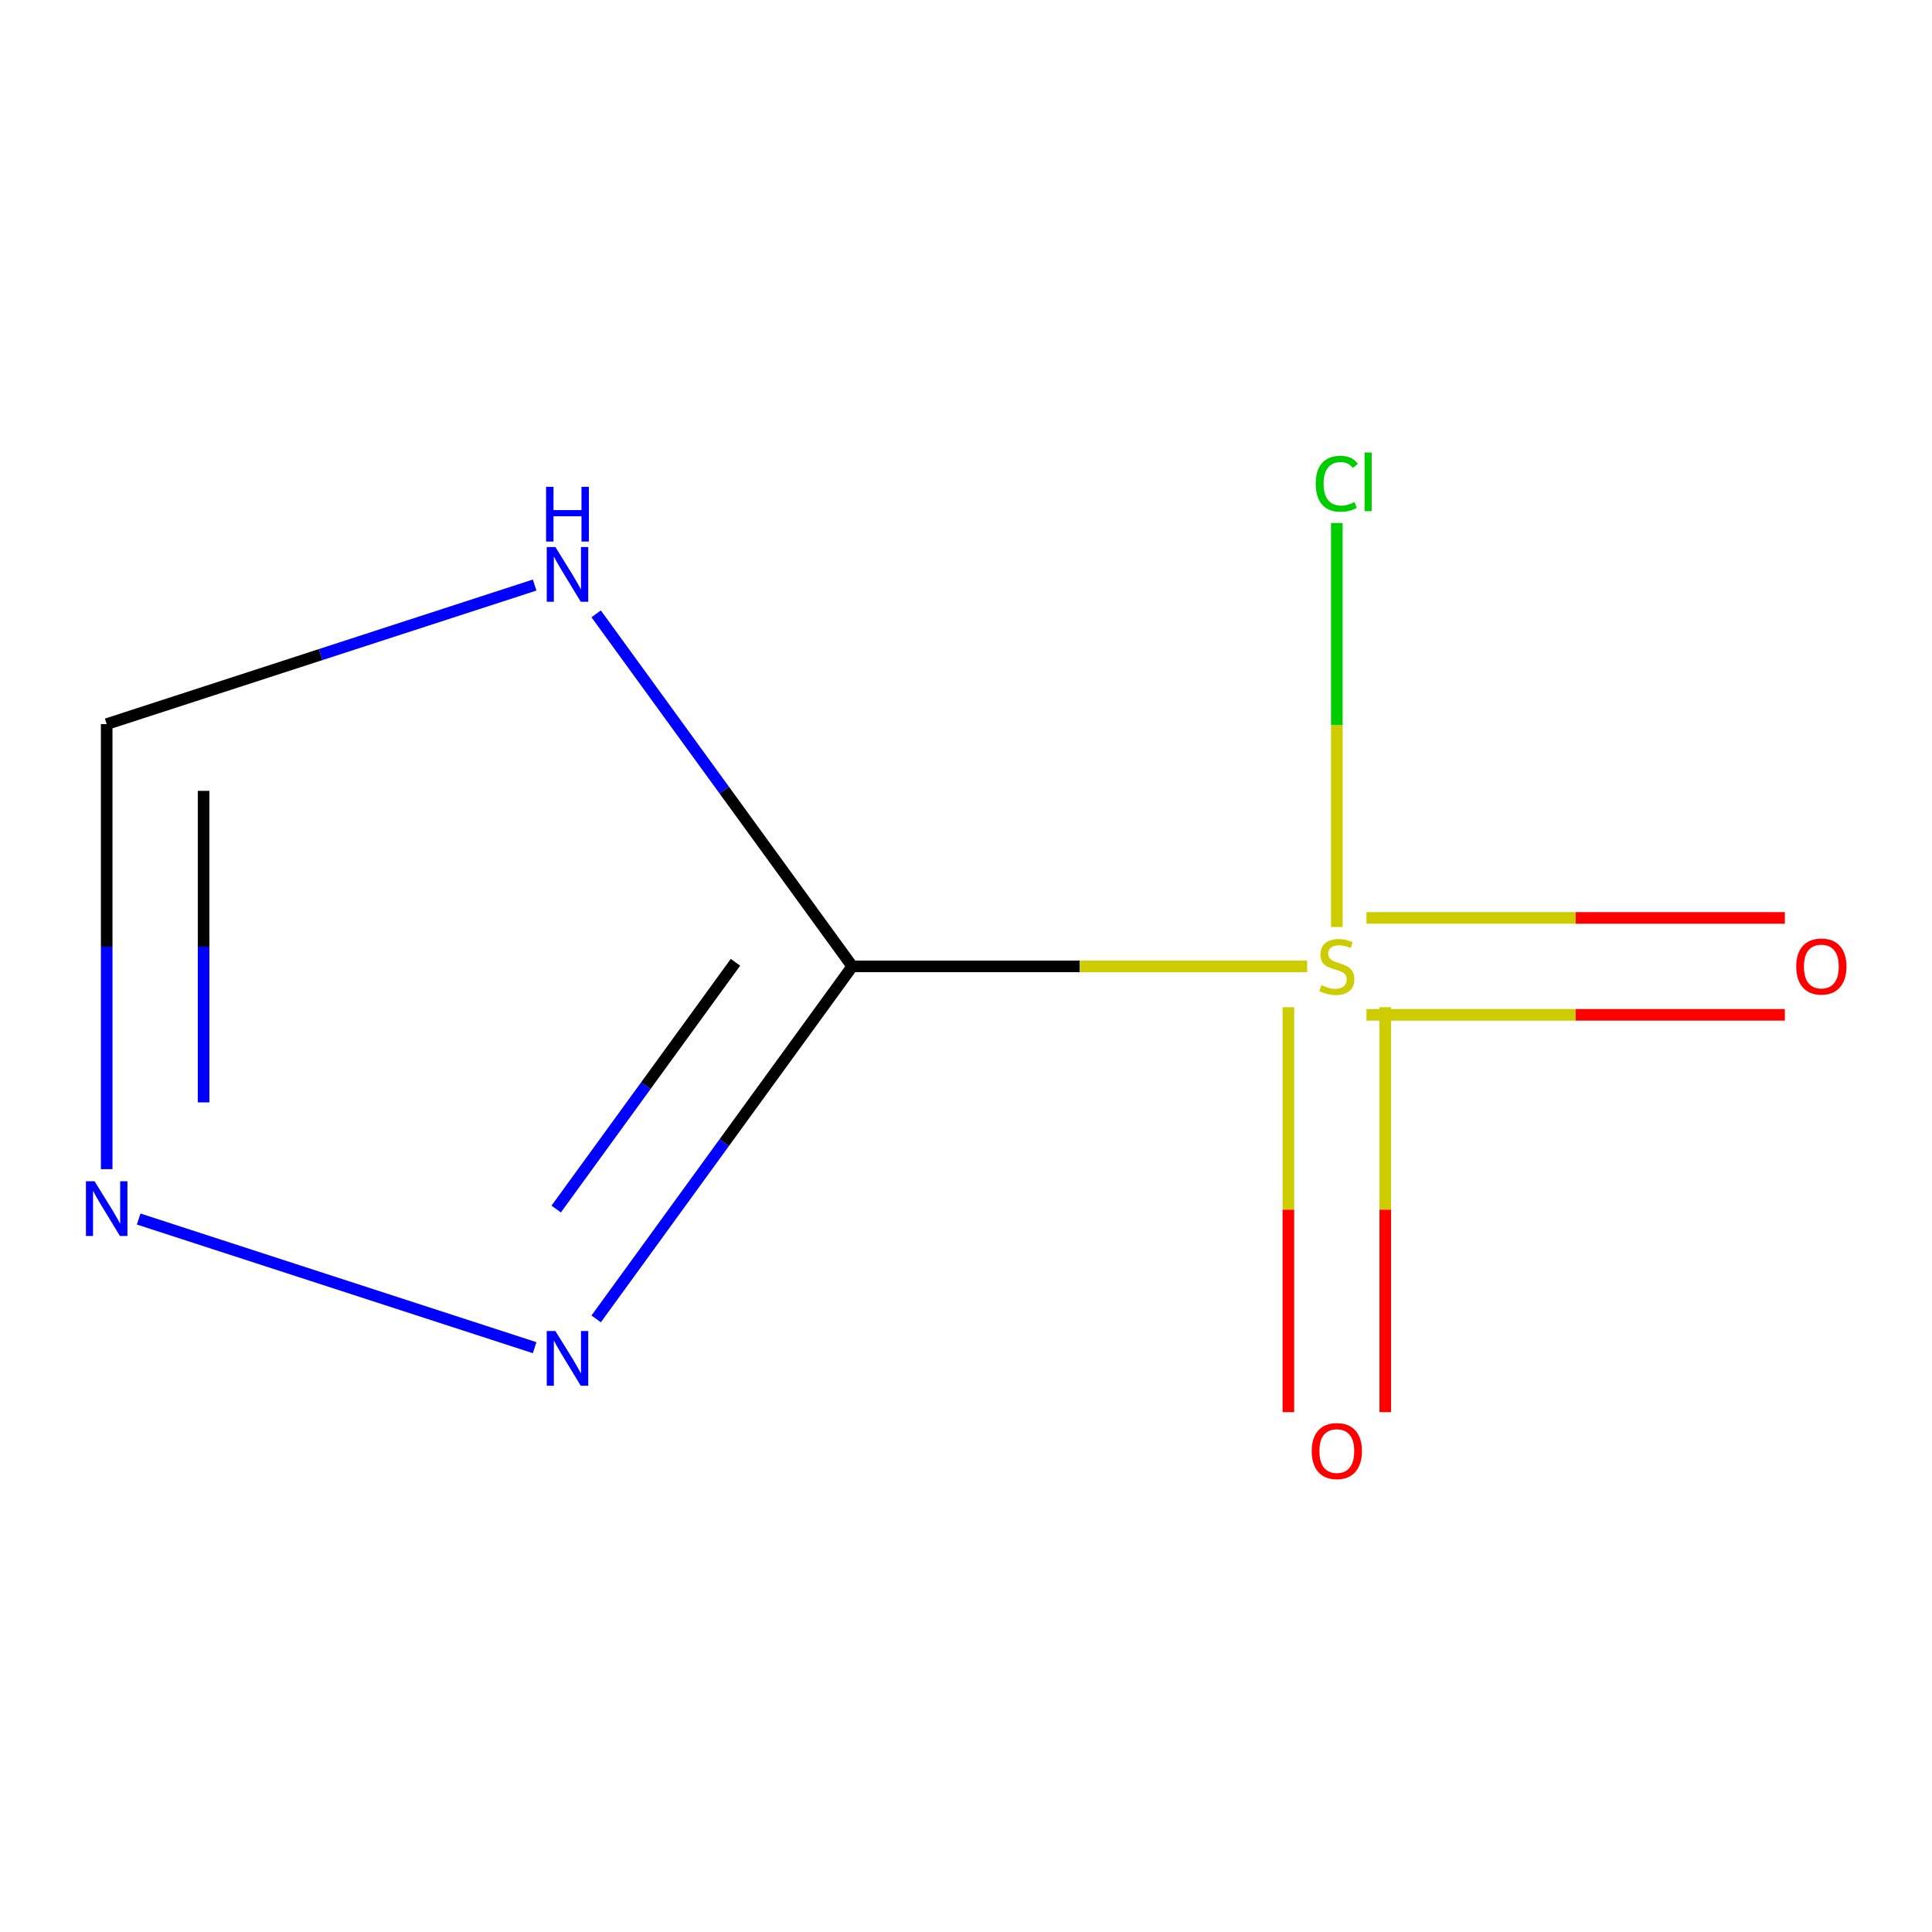 <?xml version='1.0' encoding='iso-8859-1'?>
<svg version='1.1' baseProfile='full'
              xmlns='http://www.w3.org/2000/svg'
                      xmlns:rdkit='http://www.rdkit.org/xml'
                      xmlns:xlink='http://www.w3.org/1999/xlink'
                  xml:space='preserve'
width='1000px' height='1000px' viewBox='0 0 1000 1000'>
<!-- END OF HEADER -->
<rect style='opacity:1.0;fill:#FFFFFF;stroke:none' width='1000' height='1000' x='0' y='0'> </rect>
<path class='bond-0' d='M 441.146,500.191 L 558.866,500.191' style='fill:none;fill-rule:evenodd;stroke:#000000;stroke-width:6px;stroke-linecap:butt;stroke-linejoin:miter;stroke-opacity:1' />
<path class='bond-0' d='M 558.866,500.191 L 676.587,500.191' style='fill:none;fill-rule:evenodd;stroke:#CCCC00;stroke-width:6px;stroke-linecap:butt;stroke-linejoin:miter;stroke-opacity:1' />
<path class='bond-1' d='M 441.146,500.191 L 374.862,408.959' style='fill:none;fill-rule:evenodd;stroke:#000000;stroke-width:6px;stroke-linecap:butt;stroke-linejoin:miter;stroke-opacity:1' />
<path class='bond-1' d='M 374.862,408.959 L 308.577,317.727' style='fill:none;fill-rule:evenodd;stroke:#0000FF;stroke-width:6px;stroke-linecap:butt;stroke-linejoin:miter;stroke-opacity:1' />
<path class='bond-2' d='M 441.146,500.191 L 374.862,591.423' style='fill:none;fill-rule:evenodd;stroke:#000000;stroke-width:6px;stroke-linecap:butt;stroke-linejoin:miter;stroke-opacity:1' />
<path class='bond-2' d='M 374.862,591.423 L 308.577,682.655' style='fill:none;fill-rule:evenodd;stroke:#0000FF;stroke-width:6px;stroke-linecap:butt;stroke-linejoin:miter;stroke-opacity:1' />
<path class='bond-2' d='M 380.682,498.078 L 334.283,561.941' style='fill:none;fill-rule:evenodd;stroke:#000000;stroke-width:6px;stroke-linecap:butt;stroke-linejoin:miter;stroke-opacity:1' />
<path class='bond-2' d='M 334.283,561.941 L 287.884,625.803' style='fill:none;fill-rule:evenodd;stroke:#0000FF;stroke-width:6px;stroke-linecap:butt;stroke-linejoin:miter;stroke-opacity:1' />
<path class='bond-5' d='M 707.286,525.27 L 815.564,525.27' style='fill:none;fill-rule:evenodd;stroke:#CCCC00;stroke-width:6px;stroke-linecap:butt;stroke-linejoin:miter;stroke-opacity:1' />
<path class='bond-5' d='M 815.564,525.27 L 923.841,525.27' style='fill:none;fill-rule:evenodd;stroke:#FF0000;stroke-width:6px;stroke-linecap:butt;stroke-linejoin:miter;stroke-opacity:1' />
<path class='bond-5' d='M 707.286,475.112 L 815.564,475.112' style='fill:none;fill-rule:evenodd;stroke:#CCCC00;stroke-width:6px;stroke-linecap:butt;stroke-linejoin:miter;stroke-opacity:1' />
<path class='bond-5' d='M 815.564,475.112 L 923.841,475.112' style='fill:none;fill-rule:evenodd;stroke:#FF0000;stroke-width:6px;stroke-linecap:butt;stroke-linejoin:miter;stroke-opacity:1' />
<path class='bond-6' d='M 666.857,521.341 L 666.857,626.131' style='fill:none;fill-rule:evenodd;stroke:#CCCC00;stroke-width:6px;stroke-linecap:butt;stroke-linejoin:miter;stroke-opacity:1' />
<path class='bond-6' d='M 666.857,626.131 L 666.857,730.921' style='fill:none;fill-rule:evenodd;stroke:#FF0000;stroke-width:6px;stroke-linecap:butt;stroke-linejoin:miter;stroke-opacity:1' />
<path class='bond-6' d='M 717.016,521.341 L 717.016,626.131' style='fill:none;fill-rule:evenodd;stroke:#CCCC00;stroke-width:6px;stroke-linecap:butt;stroke-linejoin:miter;stroke-opacity:1' />
<path class='bond-6' d='M 717.016,626.131 L 717.016,730.921' style='fill:none;fill-rule:evenodd;stroke:#FF0000;stroke-width:6px;stroke-linecap:butt;stroke-linejoin:miter;stroke-opacity:1' />
<path class='bond-7' d='M 691.937,479.801 L 691.937,375.251' style='fill:none;fill-rule:evenodd;stroke:#CCCC00;stroke-width:6px;stroke-linecap:butt;stroke-linejoin:miter;stroke-opacity:1' />
<path class='bond-7' d='M 691.937,375.251 L 691.937,270.7' style='fill:none;fill-rule:evenodd;stroke:#00CC00;stroke-width:6px;stroke-linecap:butt;stroke-linejoin:miter;stroke-opacity:1' />
<path class='bond-4' d='M 276.725,302.824 L 165.971,338.81' style='fill:none;fill-rule:evenodd;stroke:#0000FF;stroke-width:6px;stroke-linecap:butt;stroke-linejoin:miter;stroke-opacity:1' />
<path class='bond-4' d='M 165.971,338.81 L 55.218,374.795' style='fill:none;fill-rule:evenodd;stroke:#000000;stroke-width:6px;stroke-linecap:butt;stroke-linejoin:miter;stroke-opacity:1' />
<path class='bond-3' d='M 276.725,697.558 L 71.781,630.968' style='fill:none;fill-rule:evenodd;stroke:#0000FF;stroke-width:6px;stroke-linecap:butt;stroke-linejoin:miter;stroke-opacity:1' />
<path class='bond-8' d='M 55.218,605.157 L 55.218,489.976' style='fill:none;fill-rule:evenodd;stroke:#0000FF;stroke-width:6px;stroke-linecap:butt;stroke-linejoin:miter;stroke-opacity:1' />
<path class='bond-8' d='M 55.218,489.976 L 55.218,374.795' style='fill:none;fill-rule:evenodd;stroke:#000000;stroke-width:6px;stroke-linecap:butt;stroke-linejoin:miter;stroke-opacity:1' />
<path class='bond-8' d='M 105.376,570.602 L 105.376,489.976' style='fill:none;fill-rule:evenodd;stroke:#0000FF;stroke-width:6px;stroke-linecap:butt;stroke-linejoin:miter;stroke-opacity:1' />
<path class='bond-8' d='M 105.376,489.976 L 105.376,409.35' style='fill:none;fill-rule:evenodd;stroke:#000000;stroke-width:6px;stroke-linecap:butt;stroke-linejoin:miter;stroke-opacity:1' />
<path  class='atom-1' d='M 683.937 509.911
Q 684.257 510.031, 685.577 510.591
Q 686.897 511.151, 688.337 511.511
Q 689.817 511.831, 691.257 511.831
Q 693.937 511.831, 695.497 510.551
Q 697.057 509.231, 697.057 506.951
Q 697.057 505.391, 696.257 504.431
Q 695.497 503.471, 694.297 502.951
Q 693.097 502.431, 691.097 501.831
Q 688.577 501.071, 687.057 500.351
Q 685.577 499.631, 684.497 498.111
Q 683.457 496.591, 683.457 494.031
Q 683.457 490.471, 685.857 488.271
Q 688.297 486.071, 693.097 486.071
Q 696.377 486.071, 700.097 487.631
L 699.177 490.711
Q 695.777 489.311, 693.217 489.311
Q 690.457 489.311, 688.937 490.471
Q 687.417 491.591, 687.457 493.551
Q 687.457 495.071, 688.217 495.991
Q 689.017 496.911, 690.137 497.431
Q 691.297 497.951, 693.217 498.551
Q 695.777 499.351, 697.297 500.151
Q 698.817 500.951, 699.897 502.591
Q 701.017 504.191, 701.017 506.951
Q 701.017 510.871, 698.377 512.991
Q 695.777 515.071, 691.417 515.071
Q 688.897 515.071, 686.977 514.511
Q 685.097 513.991, 682.857 513.071
L 683.937 509.911
' fill='#CCCC00'/>
<path  class='atom-2' d='M 287.474 283.137
L 296.754 298.137
Q 297.674 299.617, 299.154 302.297
Q 300.634 304.977, 300.714 305.137
L 300.714 283.137
L 304.474 283.137
L 304.474 311.457
L 300.594 311.457
L 290.634 295.057
Q 289.474 293.137, 288.234 290.937
Q 287.034 288.737, 286.674 288.057
L 286.674 311.457
L 282.994 311.457
L 282.994 283.137
L 287.474 283.137
' fill='#0000FF'/>
<path  class='atom-2' d='M 282.654 251.985
L 286.494 251.985
L 286.494 264.025
L 300.974 264.025
L 300.974 251.985
L 304.814 251.985
L 304.814 280.305
L 300.974 280.305
L 300.974 267.225
L 286.494 267.225
L 286.494 280.305
L 282.654 280.305
L 282.654 251.985
' fill='#0000FF'/>
<path  class='atom-3' d='M 287.474 688.925
L 296.754 703.925
Q 297.674 705.405, 299.154 708.085
Q 300.634 710.765, 300.714 710.925
L 300.714 688.925
L 304.474 688.925
L 304.474 717.245
L 300.594 717.245
L 290.634 700.845
Q 289.474 698.925, 288.234 696.725
Q 287.034 694.525, 286.674 693.845
L 286.674 717.245
L 282.994 717.245
L 282.994 688.925
L 287.474 688.925
' fill='#0000FF'/>
<path  class='atom-4' d='M 48.958 611.426
L 58.238 626.426
Q 59.158 627.906, 60.638 630.586
Q 62.118 633.266, 62.198 633.426
L 62.198 611.426
L 65.958 611.426
L 65.958 639.746
L 62.078 639.746
L 52.118 623.346
Q 50.958 621.426, 49.718 619.226
Q 48.518 617.026, 48.158 616.346
L 48.158 639.746
L 44.478 639.746
L 44.478 611.426
L 48.958 611.426
' fill='#0000FF'/>
<path  class='atom-6' d='M 929.727 500.271
Q 929.727 493.471, 933.087 489.671
Q 936.447 485.871, 942.727 485.871
Q 949.007 485.871, 952.367 489.671
Q 955.727 493.471, 955.727 500.271
Q 955.727 507.151, 952.327 511.071
Q 948.927 514.951, 942.727 514.951
Q 936.487 514.951, 933.087 511.071
Q 929.727 507.191, 929.727 500.271
M 942.727 511.751
Q 947.047 511.751, 949.367 508.871
Q 951.727 505.951, 951.727 500.271
Q 951.727 494.711, 949.367 491.911
Q 947.047 489.071, 942.727 489.071
Q 938.407 489.071, 936.047 491.871
Q 933.727 494.671, 933.727 500.271
Q 933.727 505.991, 936.047 508.871
Q 938.407 511.751, 942.727 511.751
' fill='#FF0000'/>
<path  class='atom-7' d='M 678.937 751.062
Q 678.937 744.262, 682.297 740.462
Q 685.657 736.662, 691.937 736.662
Q 698.217 736.662, 701.577 740.462
Q 704.937 744.262, 704.937 751.062
Q 704.937 757.942, 701.537 761.862
Q 698.137 765.742, 691.937 765.742
Q 685.697 765.742, 682.297 761.862
Q 678.937 757.982, 678.937 751.062
M 691.937 762.542
Q 696.257 762.542, 698.577 759.662
Q 700.937 756.742, 700.937 751.062
Q 700.937 745.502, 698.577 742.702
Q 696.257 739.862, 691.937 739.862
Q 687.617 739.862, 685.257 742.662
Q 682.937 745.462, 682.937 751.062
Q 682.937 756.782, 685.257 759.662
Q 687.617 762.542, 691.937 762.542
' fill='#FF0000'/>
<path  class='atom-8' d='M 681.017 250.38
Q 681.017 243.34, 684.297 239.66
Q 687.617 235.94, 693.897 235.94
Q 699.737 235.94, 702.857 240.06
L 700.217 242.22
Q 697.937 239.22, 693.897 239.22
Q 689.617 239.22, 687.337 242.1
Q 685.097 244.94, 685.097 250.38
Q 685.097 255.98, 687.417 258.86
Q 689.777 261.74, 694.337 261.74
Q 697.457 261.74, 701.097 259.86
L 702.217 262.86
Q 700.737 263.82, 698.497 264.38
Q 696.257 264.94, 693.777 264.94
Q 687.617 264.94, 684.297 261.18
Q 681.017 257.42, 681.017 250.38
' fill='#00CC00'/>
<path  class='atom-8' d='M 706.297 234.22
L 709.977 234.22
L 709.977 264.58
L 706.297 264.58
L 706.297 234.22
' fill='#00CC00'/>
</svg>
